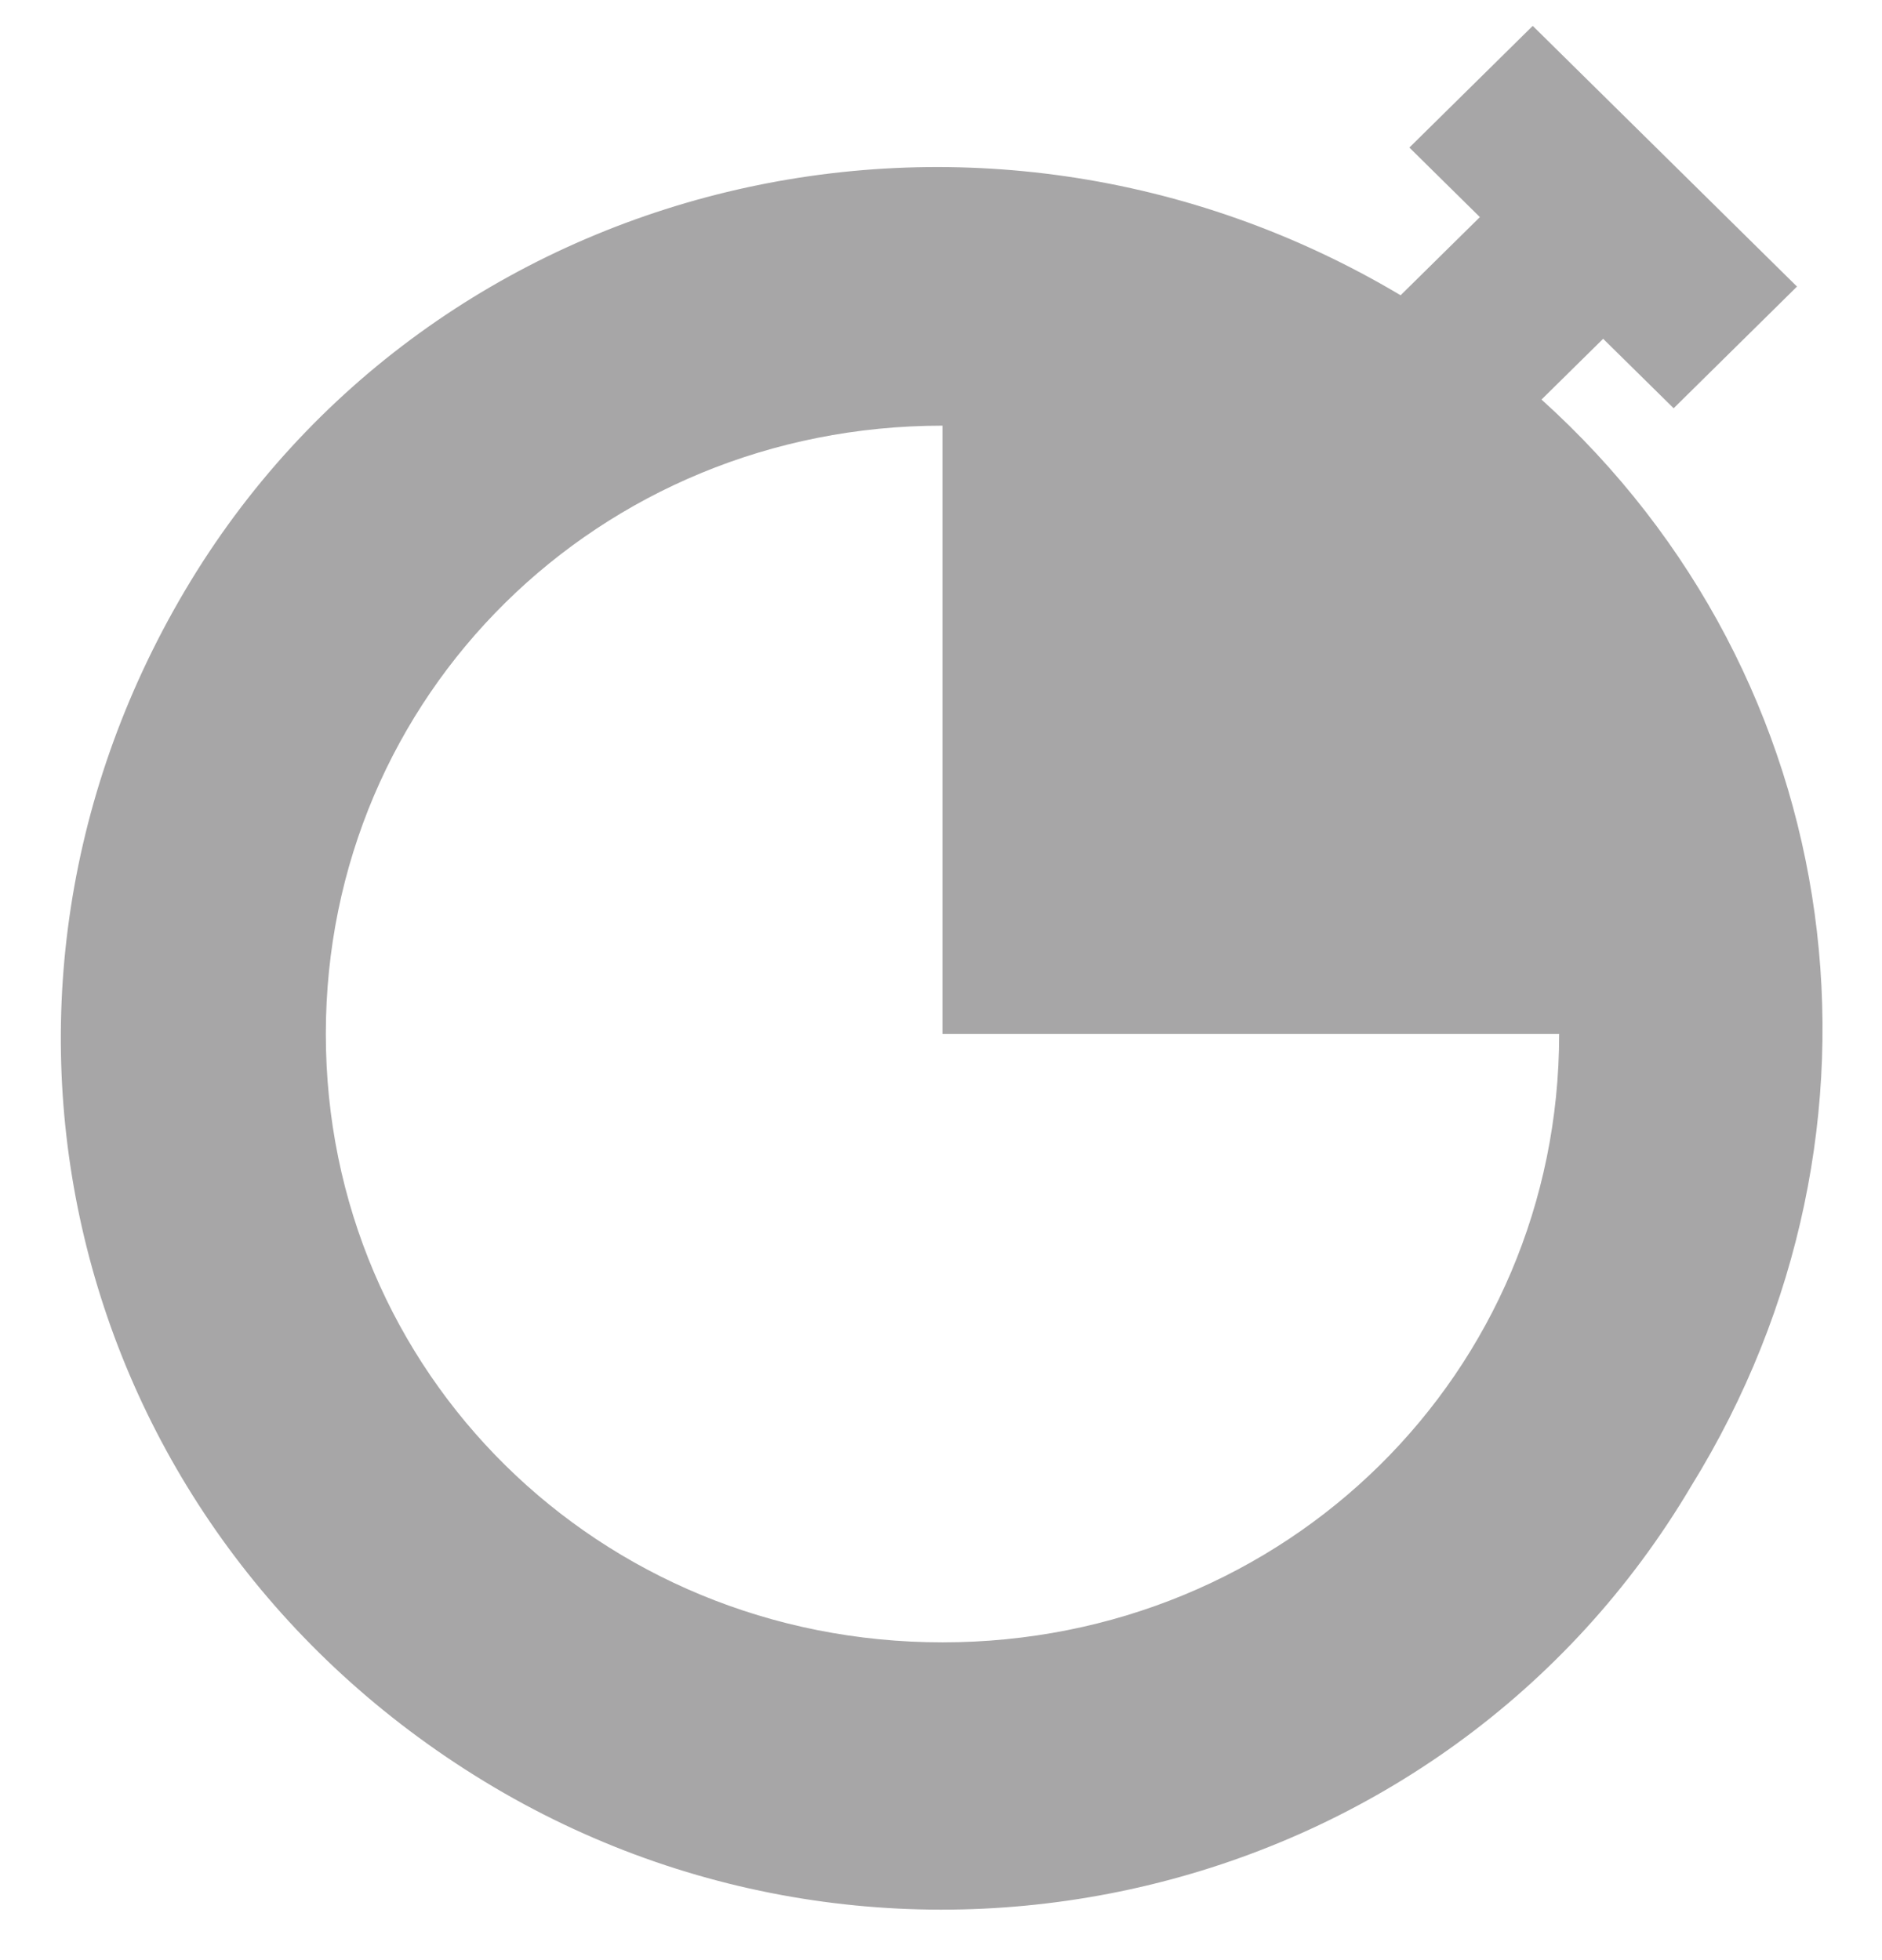 <svg width="24" height="25" viewBox="0 0 24 25" fill="none" xmlns="http://www.w3.org/2000/svg">
<path d="M19.658 5.096L20.444 4.321L21.343 5.207L22.916 3.655L19.546 0.33L17.973 1.882L18.872 2.769L17.861 3.766C12.468 0.552 5.503 2.214 2.357 7.535C-0.788 12.855 0.897 19.506 6.177 22.721C11.457 25.935 18.422 24.273 21.568 18.952C24.377 14.407 23.59 8.643 19.658 5.096ZM12.019 20.947C7.637 20.947 4.155 17.511 4.155 13.188C4.155 8.865 7.637 5.429 12.019 5.429V13.188H19.883C19.883 17.511 16.4 20.947 12.019 20.947Z" fill="#A7A6A7"/>
</svg>
